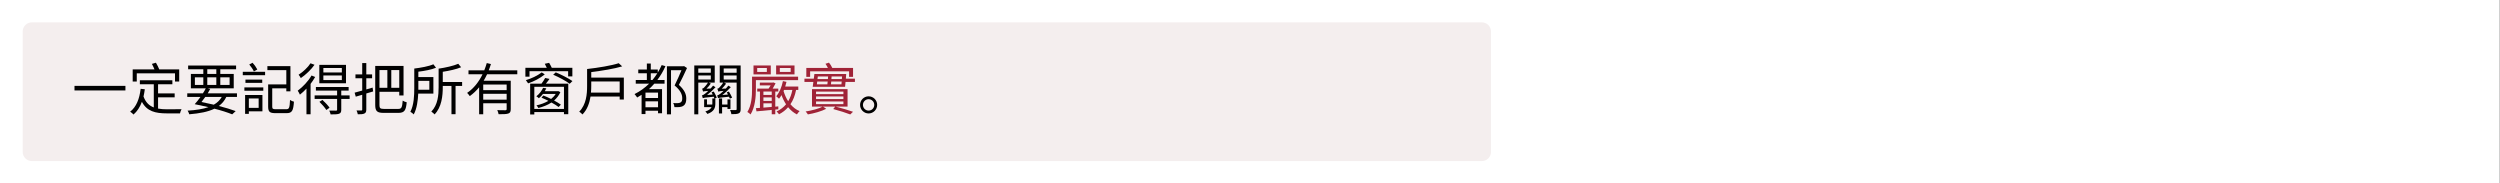 <svg xmlns="http://www.w3.org/2000/svg" xmlns:xlink="http://www.w3.org/1999/xlink" width="1365" zoomAndPan="magnify" viewBox="0 0 1023.75 75" height="100" preserveAspectRatio="xMidYMid meet" version="1.0"><rect x="0" y="0" width="1023.75" height="75" fill="#808080" stroke="none"/><defs><g/><clipPath id="86a9612b50"><path d="M 0 0.008 L 1023.5 0.008 L 1023.5 74.988 L 0 74.988 Z M 0 0.008 " clip-rule="nonzero"/></clipPath><clipPath id="d1c1ed7c99"><path d="M 9.289 9.156 L 610.773 9.156 L 610.773 65.957 L 9.289 65.957 Z M 9.289 9.156 " clip-rule="nonzero"/></clipPath><clipPath id="fc24151d89"><path d="M 13.039 9.156 L 606.812 9.156 C 608.883 9.156 610.559 10.836 610.559 12.906 L 610.559 62.207 C 610.559 64.277 608.883 65.957 606.812 65.957 L 13.039 65.957 C 10.969 65.957 9.289 64.277 9.289 62.207 L 9.289 12.906 C 9.289 10.836 10.969 9.156 13.039 9.156 Z M 13.039 9.156 " clip-rule="nonzero"/></clipPath></defs><g clip-path="url(#86a9612b50)"><path fill="#ffffff" d="M 0 0.008 L 1023.5 0.008 L 1023.5 74.992 L 0 74.992 Z M 0 0.008 " fill-opacity="1" fill-rule="nonzero"/><path fill="#ffffff" d="M 0 0.008 L 1023.5 0.008 L 1023.5 74.992 L 0 74.992 Z M 0 0.008 " fill-opacity="1" fill-rule="nonzero"/></g><g clip-path="url(#d1c1ed7c99)"><g clip-path="url(#fc24151d89)"><path fill="#f4eeee" d="M 9.289 9.156 L 610.551 9.156 L 610.551 65.957 L 9.289 65.957 Z M 9.289 9.156 " fill-opacity="1" fill-rule="nonzero"/></g></g><g fill="#000000" fill-opacity="1"><g transform="translate(29.395, 45.055)"><g><path d="M 1.109 -9.891 L 1.109 -8.016 L 21.969 -8.016 L 21.969 -9.891 Z M 1.109 -9.891 "/></g></g></g><g fill="#000000" fill-opacity="1"><g transform="translate(52.382, 45.055)"><g><path d="M 3.625 -15.016 L 19.281 -15.016 L 19.281 -11.656 L 21 -11.656 L 21 -16.641 L 12.828 -16.641 C 12.547 -17.406 11.969 -18.531 11.469 -19.375 L 9.812 -18.891 C 10.188 -18.219 10.594 -17.359 10.875 -16.641 L 1.953 -16.641 L 1.953 -11.656 L 3.625 -11.656 Z M 12.344 -5.188 L 19.141 -5.188 L 19.141 -6.797 L 12.344 -6.797 L 12.344 -10.547 L 18.203 -10.547 L 18.203 -12.188 L 4.891 -12.188 L 4.891 -10.547 L 10.594 -10.547 L 10.594 -1.062 C 8.734 -1.766 7.266 -3.109 6.391 -5.547 C 6.594 -6.453 6.781 -7.453 6.922 -8.5 L 5.219 -8.688 C 4.719 -4.547 3.469 -1.281 0.922 0.672 C 1.328 0.922 2.016 1.516 2.297 1.844 C 3.812 0.531 4.938 -1.219 5.719 -3.359 C 7.812 0.547 11.234 1.375 16.016 1.375 L 21.328 1.375 C 21.422 0.875 21.703 0.094 21.969 -0.344 C 20.875 -0.297 16.938 -0.297 16.109 -0.297 C 14.75 -0.297 13.484 -0.375 12.344 -0.594 Z M 12.344 -5.188 "/></g></g></g><g fill="#000000" fill-opacity="1"><g transform="translate(75.368, 45.055)"><g><path d="M 15.453 -5.359 C 14.656 -4.016 13.609 -2.984 12.188 -2.188 C 10.547 -2.547 8.844 -2.938 7.141 -3.281 C 7.625 -3.891 8.188 -4.625 8.688 -5.359 Z M 4.438 -13.375 L 7.891 -13.375 L 7.891 -10.281 L 4.438 -10.281 Z M 9.516 -16.703 L 13.219 -16.703 L 13.219 -14.781 L 9.516 -14.781 Z M 18.656 -13.375 L 18.656 -10.281 L 14.844 -10.281 L 14.844 -13.375 Z M 9.516 -10.281 L 9.516 -13.375 L 13.219 -13.375 L 13.219 -10.281 Z M 21.672 -5.359 L 21.672 -6.844 L 9.703 -6.844 C 10.062 -7.453 10.406 -8.062 10.703 -8.625 L 9.672 -8.875 L 20.344 -8.875 L 20.344 -14.781 L 14.844 -14.781 L 14.844 -16.703 L 21.312 -16.703 L 21.312 -18.219 L 1.672 -18.219 L 1.672 -16.703 L 7.891 -16.703 L 7.891 -14.781 L 2.797 -14.781 L 2.797 -8.875 L 8.891 -8.875 C 8.594 -8.234 8.188 -7.531 7.719 -6.844 L 1.312 -6.844 L 1.312 -5.359 L 6.719 -5.359 C 5.938 -4.25 5.109 -3.188 4.359 -2.391 C 6.297 -2.016 8.203 -1.609 10 -1.188 C 7.75 -0.391 4.938 0.047 1.453 0.25 C 1.719 0.641 2 1.234 2.141 1.75 C 6.484 1.375 9.891 0.719 12.438 -0.547 C 15.328 0.188 17.859 1.016 19.719 1.766 L 21.141 0.438 C 19.328 -0.25 16.922 -0.969 14.25 -1.656 C 15.562 -2.625 16.594 -3.844 17.312 -5.359 Z M 21.672 -5.359 "/></g></g></g><g fill="#000000" fill-opacity="1"><g transform="translate(98.355, 45.055)"><g><path d="M 7.016 -16.594 C 6.641 -17.359 5.844 -18.531 5.031 -19.359 L 3.719 -18.641 C 4.453 -17.797 5.266 -16.578 5.609 -15.797 Z M 7.562 -4.734 L 7.562 -0.891 L 3.547 -0.891 L 3.547 -4.734 Z M 9.109 -6.141 L 2.016 -6.141 L 2.016 1.578 L 3.547 1.578 L 3.547 0.531 L 9.109 0.531 Z M 1.719 -7.891 L 9.469 -7.891 L 9.469 -9.266 L 1.719 -9.266 Z M 2.156 -12.453 L 2.156 -11.125 L 9.031 -11.125 L 9.031 -12.453 Z M 1.062 -14.25 L 10.203 -14.25 L 10.203 -15.656 L 1.062 -15.656 Z M 14.625 -0.328 C 13.375 -0.328 13.125 -0.5 13.125 -1.406 L 13.125 -8.875 L 18.891 -8.875 L 18.891 -7.656 L 20.578 -7.656 L 20.578 -17.969 L 11.141 -17.969 L 11.141 -16.344 L 18.891 -16.344 L 18.891 -10.5 L 11.453 -10.5 L 11.453 -1.406 C 11.453 0.766 12.141 1.281 14.484 1.281 L 18.984 1.281 C 21.234 1.281 21.766 0.297 22.016 -3.422 C 21.516 -3.516 20.828 -3.812 20.406 -4.109 C 20.266 -0.922 20.062 -0.328 18.875 -0.328 Z M 14.625 -0.328 "/></g></g></g><g fill="#000000" fill-opacity="1"><g transform="translate(121.341, 45.055)"><g><path d="M 18.641 -15.375 L 11.078 -15.375 L 11.078 -17.219 L 18.641 -17.219 Z M 18.641 -12.281 L 11.078 -12.281 L 11.078 -14.141 L 18.641 -14.141 Z M 20.344 -18.5 L 9.422 -18.5 L 9.422 -10.969 L 20.344 -10.969 Z M 5.812 -19.141 C 4.797 -17.531 2.766 -15.625 0.938 -14.453 C 1.234 -14.109 1.656 -13.469 1.844 -13.078 C 3.859 -14.438 6.094 -16.578 7.453 -18.531 Z M 6.234 -14.141 C 4.875 -11.766 2.641 -9.453 0.578 -7.922 C 0.875 -7.516 1.328 -6.641 1.469 -6.297 C 2.375 -6.984 3.281 -7.844 4.156 -8.781 L 4.156 1.75 L 5.844 1.75 L 5.844 -10.703 C 6.531 -11.625 7.188 -12.594 7.719 -13.531 Z M 9.469 -3.359 C 10.5 -2.344 11.75 -0.938 12.297 -0.016 L 13.609 -0.938 C 13.016 -1.844 11.75 -3.188 10.688 -4.141 Z M 21.828 -6 L 18.406 -6 L 18.406 -7.953 L 21.422 -7.953 L 21.422 -9.422 L 8.016 -9.422 L 8.016 -7.953 L 16.703 -7.953 L 16.703 -6 L 7.5 -6 L 7.5 -4.531 L 16.703 -4.531 L 16.703 -0.156 C 16.703 0.141 16.625 0.234 16.25 0.25 C 15.922 0.281 14.781 0.281 13.484 0.234 C 13.719 0.688 13.969 1.312 14.047 1.797 C 15.766 1.797 16.844 1.766 17.531 1.516 C 18.203 1.234 18.406 0.797 18.406 -0.109 L 18.406 -4.531 L 21.828 -4.531 Z M 21.828 -6 "/></g></g></g><g fill="#000000" fill-opacity="1"><g transform="translate(144.328, 45.055)"><g><path d="M 8.25 -9.188 L 5.672 -8.438 L 5.672 -13.016 L 8.047 -13.016 L 8.047 -14.594 L 5.672 -14.594 L 5.672 -19.219 L 4 -19.219 L 4 -14.594 L 1.234 -14.594 L 1.234 -13.016 L 4 -13.016 L 4 -7.969 C 2.828 -7.625 1.75 -7.328 0.891 -7.109 L 1.359 -5.469 L 4 -6.25 L 4 -0.203 C 4 0.094 3.891 0.188 3.609 0.188 C 3.375 0.203 2.547 0.203 1.672 0.188 C 1.906 0.625 2.109 1.312 2.188 1.75 C 3.516 1.766 4.359 1.703 4.891 1.422 C 5.453 1.156 5.672 0.719 5.672 -0.203 L 5.672 -6.781 L 8.484 -7.609 Z M 14.297 -16.359 L 14.297 -9.109 L 11.062 -9.109 L 11.062 -16.359 Z M 19.172 -9.109 L 15.906 -9.109 L 15.906 -16.359 L 19.172 -16.359 Z M 12.922 -0.453 C 11.359 -0.453 11.062 -0.766 11.062 -2.047 L 11.062 -7.469 L 19.172 -7.469 L 19.172 -5.969 L 20.922 -5.969 L 20.922 -18.047 L 9.328 -18.047 L 9.328 -2.062 C 9.328 0.531 10.156 1.172 12.844 1.172 L 18.797 1.172 C 21.359 1.172 21.922 0.047 22.219 -3.172 C 21.703 -3.266 21 -3.562 20.578 -3.859 C 20.359 -1.125 20.141 -0.453 18.75 -0.453 Z M 12.922 -0.453 "/></g></g></g><g fill="#000000" fill-opacity="1"><g transform="translate(167.315, 45.055)"><g><path d="M 8.5 -11.953 L 8.5 -8.297 L 4 -8.297 L 4 -11.953 Z M 10.156 -6.734 L 10.156 -13.484 L 4 -13.484 L 4 -15.703 C 6.547 -16 9.375 -16.531 11.234 -17.328 L 10.141 -18.734 C 8.344 -17.906 5.031 -17.312 2.328 -16.984 L 2.328 -8.984 C 2.328 -6.016 2.203 -2.062 0.734 0.719 C 1.125 0.891 1.812 1.5 2.109 1.797 C 3.406 -0.547 3.812 -3.891 3.953 -6.734 Z M 21.922 -11.484 L 14 -11.484 L 14 -15.656 C 16.625 -16.062 19.531 -16.688 21.516 -17.516 L 20.344 -18.938 C 18.453 -18.094 15.125 -17.359 12.297 -16.938 L 12.297 -9.312 C 12.297 -6.156 12.016 -2.141 9.312 0.641 C 9.672 0.875 10.359 1.469 10.641 1.797 C 13.562 -1.172 14 -5.891 14 -9.312 L 14 -9.859 L 17.562 -9.859 L 17.562 1.703 L 19.234 1.703 L 19.234 -9.859 L 21.922 -9.859 Z M 21.922 -11.484 "/></g></g></g><g fill="#000000" fill-opacity="1"><g transform="translate(190.301, 45.055)"><g><path d="M 17.172 -8.141 L 7.578 -8.141 L 7.578 -10.453 L 17.172 -10.453 Z M 7.578 -4.25 L 7.578 -6.641 L 17.172 -6.641 L 17.172 -4.25 Z M 21.531 -14.656 L 21.531 -16.266 L 9.844 -16.266 C 10.188 -17.094 10.453 -17.969 10.734 -18.828 L 9.031 -19.234 C 8.75 -18.25 8.406 -17.266 8.016 -16.266 L 1.547 -16.266 L 1.547 -14.656 L 7.312 -14.656 C 5.844 -11.625 3.75 -8.875 0.984 -7.016 C 1.328 -6.688 1.859 -6.047 2.062 -5.703 C 3.516 -6.719 4.797 -7.953 5.906 -9.328 L 5.906 1.75 L 7.578 1.75 L 7.578 -2.781 L 17.172 -2.781 L 17.172 -0.391 C 17.172 -0.047 17.031 0.062 16.641 0.094 C 16.234 0.094 14.844 0.109 13.328 0.047 C 13.562 0.531 13.812 1.219 13.875 1.719 C 15.844 1.719 17.125 1.703 17.875 1.422 C 18.625 1.156 18.844 0.641 18.844 -0.391 L 18.844 -12 L 7.766 -12 C 8.281 -12.844 8.734 -13.766 9.172 -14.656 Z M 21.531 -14.656 "/></g></g></g><g fill="#000000" fill-opacity="1"><g transform="translate(213.288, 45.055)"><g><path d="M 3.547 -15.906 L 19.359 -15.906 L 19.359 -13.766 L 21.094 -13.766 L 21.094 -17.281 L 12.672 -17.281 C 12.359 -17.922 11.953 -18.734 11.578 -19.328 L 9.797 -18.938 C 10.062 -18.438 10.359 -17.859 10.625 -17.281 L 1.859 -17.281 L 1.859 -13.672 L 3.547 -13.672 Z M 8.547 -15.406 C 6.75 -14.016 4.234 -12.875 2.062 -12.234 L 2.969 -10.922 C 5.312 -11.672 7.891 -13.031 9.797 -14.594 Z M 14.266 -6.578 C 13.797 -5.812 13.141 -5.125 12.391 -4.531 C 11.328 -5.062 10.234 -5.547 9.234 -5.938 L 8.438 -5.062 C 9.328 -4.719 10.312 -4.234 11.266 -3.766 C 9.812 -2.875 8.109 -2.281 6.391 -1.906 C 6.672 -1.625 7.016 -1.156 7.172 -0.828 C 9.078 -1.312 10.938 -2.016 12.531 -3.078 C 13.719 -2.453 14.75 -1.766 15.469 -1.234 L 16.391 -2.203 C 15.672 -2.719 14.703 -3.328 13.609 -3.891 C 14.688 -4.844 15.578 -5.969 16.188 -7.312 L 15.281 -7.766 L 15.016 -7.703 L 9.797 -7.703 C 10.047 -8.094 10.25 -8.484 10.438 -8.875 L 9.109 -9.078 C 8.594 -7.953 7.656 -6.641 6.344 -5.625 C 6.672 -5.469 7.125 -5.078 7.375 -4.828 C 8.016 -5.359 8.594 -5.953 9.062 -6.578 Z M 17.656 -0.438 L 5.516 -0.438 L 5.516 -9.5 L 17.656 -9.5 Z M 9.953 -13.125 C 9.609 -12.453 9.016 -11.531 8.453 -10.797 L 3.812 -10.797 L 3.812 1.812 L 5.516 1.812 L 5.516 0.844 L 17.656 0.844 L 17.656 1.703 L 19.422 1.703 L 19.422 -10.797 L 10.25 -10.797 C 10.75 -11.375 11.266 -12.094 11.75 -12.75 Z M 13.234 -14.453 C 15.609 -13.453 18.578 -11.844 20 -10.75 L 21.125 -11.859 C 19.562 -12.969 16.578 -14.484 14.297 -15.422 Z M 13.234 -14.453 "/></g></g></g><g fill="#000000" fill-opacity="1"><g transform="translate(236.275, 45.055)"><g><path d="M 5.719 -7.125 C 5.812 -8.094 5.844 -8.984 5.844 -9.844 L 5.844 -11.703 L 17.484 -11.703 L 17.484 -7.125 Z M 5.844 -13.281 L 5.844 -15.531 C 10.281 -16.094 15.172 -16.875 18.5 -17.875 L 17.094 -19.172 C 14.141 -18.203 8.75 -17.312 4.141 -16.797 L 4.141 -9.844 C 4.141 -6.578 3.844 -2.297 0.922 0.672 C 1.312 0.875 1.953 1.5 2.234 1.812 C 4.234 -0.188 5.125 -2.891 5.547 -5.516 L 17.484 -5.516 L 17.484 -4.297 L 19.188 -4.297 L 19.188 -13.281 Z M 5.844 -13.281 "/></g></g></g><g fill="#000000" fill-opacity="1"><g transform="translate(259.261, 45.055)"><g><path d="M 7.234 -12.297 L 7.234 -15.062 L 9.922 -15.062 C 9.328 -14.094 8.641 -13.172 7.922 -12.297 Z M 10.203 -4.922 L 5.062 -4.922 L 5.062 -7.141 L 10.203 -7.141 Z M 5.062 -1.125 L 5.062 -3.547 L 10.203 -3.547 L 10.203 -1.125 Z M 11.703 -18.406 C 11.219 -17.328 10.703 -16.297 10.094 -15.312 L 10.094 -16.578 L 7.234 -16.578 L 7.234 -19.031 L 5.625 -19.031 L 5.625 -16.578 L 2.109 -16.578 L 2.109 -15.062 L 5.625 -15.062 L 5.625 -12.297 L 1.078 -12.297 L 1.078 -10.781 L 6.531 -10.781 C 4.797 -9.062 2.797 -7.625 0.578 -6.531 C 0.891 -6.188 1.453 -5.469 1.656 -5.125 C 2.281 -5.469 2.891 -5.844 3.469 -6.234 L 3.469 1.656 L 5.062 1.656 L 5.062 0.297 L 10.203 0.297 L 10.203 1.328 L 11.844 1.328 L 11.844 -8.547 L 6.484 -8.547 C 7.266 -9.234 7.969 -10 8.672 -10.781 L 12.875 -10.781 L 12.875 -12.297 L 9.906 -12.297 C 11.188 -14 12.344 -15.875 13.234 -17.969 Z M 20.844 -18 L 20.578 -17.922 L 13.844 -17.922 L 13.844 1.766 L 15.516 1.766 L 15.516 -16.297 L 19.797 -16.297 C 19.047 -14.453 17.969 -12.016 16.984 -10.062 C 19.406 -8.062 20.109 -6.344 20.109 -4.891 C 20.141 -4.062 19.953 -3.375 19.438 -3.109 C 19.141 -2.938 18.75 -2.844 18.359 -2.828 C 17.859 -2.781 17.172 -2.797 16.406 -2.875 C 16.703 -2.391 16.891 -1.672 16.922 -1.188 C 17.625 -1.156 18.438 -1.156 19.047 -1.219 C 19.625 -1.281 20.188 -1.453 20.594 -1.75 C 21.438 -2.281 21.797 -3.328 21.766 -4.734 C 21.766 -6.359 21.141 -8.156 18.734 -10.297 C 19.828 -12.406 21.094 -15.031 22.062 -17.188 Z M 20.844 -18 "/></g></g></g><g fill="#000000" fill-opacity="1"><g transform="translate(282.248, 45.055)"><g><path d="M 3.703 -14.141 L 8.828 -14.141 L 8.828 -12.5 L 3.703 -12.5 Z M 8.828 -17.016 L 8.828 -15.281 L 3.703 -15.281 L 3.703 -17.016 Z M 9.125 -7.266 C 9.281 -6.984 9.453 -6.672 9.609 -6.344 L 7.281 -6.156 C 8.453 -7.031 9.656 -8.156 10.75 -9.328 L 9.75 -10 C 9.453 -9.578 9.109 -9.188 8.734 -8.797 L 7.031 -8.734 C 7.656 -9.312 8.297 -10.047 8.828 -10.828 L 8.047 -11.234 L 10.438 -11.234 L 10.438 -18.25 L 2.062 -18.25 L 2.062 1.766 L 3.703 1.766 L 3.703 -11.234 L 7.656 -11.234 C 7.125 -10.297 6.25 -9.375 6.016 -9.141 C 5.75 -8.891 5.516 -8.781 5.266 -8.734 C 5.422 -8.406 5.562 -7.844 5.656 -7.562 C 5.859 -7.656 6.25 -7.719 7.797 -7.844 C 7.188 -7.234 6.672 -6.828 6.406 -6.641 C 5.938 -6.281 5.516 -6.016 5.172 -6 C 5.312 -5.703 5.5 -5.109 5.516 -4.875 C 5.859 -4.984 6.406 -5.109 10.047 -5.453 C 10.141 -5.172 10.25 -4.922 10.312 -4.734 L 9.453 -4.734 L 9.453 -2.719 C 9.453 -2.547 9.453 -2.406 9.422 -2.25 L 7.266 -2.25 L 7.266 -4.391 L 6.094 -4.391 L 6.094 -1.172 L 9.141 -1.172 C 8.797 -0.484 8.062 0.141 6.594 0.594 C 6.875 0.828 7.266 1.312 7.422 1.609 C 10.281 0.594 10.688 -0.969 10.688 -2.688 L 10.688 -4.734 L 10.453 -4.734 L 11.281 -5.062 C 11.062 -5.703 10.5 -6.75 10.047 -7.562 Z M 16.875 -0.453 L 16.875 -4.359 L 15.656 -4.359 L 15.656 -2.25 L 13.453 -2.25 L 13.453 -4.734 L 12.156 -4.734 L 12.156 1.422 L 13.453 1.422 L 13.453 -1.172 L 15.656 -1.172 L 15.656 -0.453 Z M 14.109 -12.5 L 14.109 -14.141 L 19.406 -14.141 L 19.406 -12.5 Z M 19.406 -17.016 L 19.406 -15.281 L 14.109 -15.281 L 14.109 -17.016 Z M 21.047 -18.25 L 12.484 -18.25 L 12.484 -11.234 L 13.906 -11.234 C 13.359 -10.281 12.5 -9.375 12.25 -9.125 C 12 -8.875 11.766 -8.75 11.484 -8.719 C 11.656 -8.391 11.844 -7.812 11.906 -7.531 C 12.109 -7.656 12.484 -7.719 14.062 -7.844 C 13.422 -7.266 12.922 -6.797 12.672 -6.625 C 12.188 -6.25 11.797 -6.047 11.453 -6 C 11.562 -5.672 11.75 -5.109 11.797 -4.844 C 12.094 -5.016 12.672 -5.078 16.266 -5.453 C 16.438 -5.156 16.547 -4.891 16.641 -4.672 L 17.562 -5.078 C 17.281 -5.703 16.734 -6.781 16.234 -7.562 L 15.359 -7.266 C 15.516 -6.984 15.672 -6.672 15.844 -6.344 L 13.531 -6.156 C 14.734 -7.031 15.922 -8.156 17.016 -9.359 L 16.016 -10 C 15.703 -9.578 15.375 -9.188 15.016 -8.797 L 13.312 -8.719 C 13.906 -9.312 14.547 -10.016 15.094 -10.797 L 14.25 -11.234 L 19.406 -11.234 L 19.406 -0.391 C 19.406 -0.094 19.312 0.016 19.016 0.016 C 18.703 0.047 17.75 0.047 16.734 0 C 16.969 0.438 17.172 1.234 17.266 1.703 C 18.688 1.703 19.656 1.656 20.25 1.359 C 20.875 1.078 21.047 0.547 21.047 -0.391 Z M 21.047 -18.25 "/></g></g></g><g fill="#a02337" fill-opacity="1"><g transform="translate(305.245, 45.055)"><g><path d="M 18.531 -15.609 L 14.094 -15.609 L 14.094 -17.219 L 18.531 -17.219 Z M 20.109 -18.25 L 12.578 -18.25 L 12.578 -14.578 L 20.109 -14.578 Z M 8.781 -15.609 L 4.828 -15.609 L 4.828 -17.219 L 8.781 -17.219 Z M 10.391 -18.25 L 3.312 -18.25 L 3.312 -14.578 L 10.391 -14.578 Z M 21.578 -12.234 L 21.578 -13.672 L 2.719 -13.672 L 2.719 -8.531 C 2.719 -5.75 2.531 -1.938 0.797 0.797 C 1.156 0.984 1.844 1.516 2.109 1.812 C 3.969 -1.156 4.297 -5.5 4.297 -8.531 L 4.297 -12.234 Z M 7.375 -2.734 L 10.781 -2.734 L 10.781 -1.266 C 9.578 -1.172 8.438 -1.078 7.375 -0.984 Z M 10.781 -7.562 L 10.781 -6.188 L 7.375 -6.188 L 7.375 -7.562 Z M 7.375 -5.172 L 10.781 -5.172 L 10.781 -3.719 L 7.375 -3.719 Z M 13.484 -0.297 L 13.469 -1.5 L 12.234 -1.375 L 12.234 -7.562 L 13.469 -7.562 L 13.469 -8.781 L 11.172 -8.781 C 11.562 -9.453 11.969 -10.188 12.359 -10.922 L 11.406 -11.328 L 11.141 -11.234 L 5.906 -11.234 L 5.906 -10.094 L 10.344 -10.094 C 10.094 -9.656 9.797 -9.219 9.5 -8.781 L 4.844 -8.781 L 4.844 -7.562 L 5.953 -7.562 L 5.953 -0.875 L 4.297 -0.766 L 4.531 0.547 C 6.25 0.391 8.484 0.188 10.781 -0.047 L 10.781 1.75 L 12.234 1.75 L 12.234 -0.188 Z M 15.812 -8.234 L 19.234 -8.234 C 18.875 -6.438 18.312 -4.891 17.516 -3.609 C 16.703 -4.828 16.094 -6.25 15.625 -7.75 Z M 21.656 -8.234 L 21.656 -9.609 L 16.297 -9.609 C 16.5 -10.234 16.688 -10.891 16.828 -11.531 L 15.359 -11.844 C 14.875 -9.406 13.906 -7.125 12.625 -5.656 C 12.922 -5.422 13.531 -4.891 13.766 -4.641 C 14.109 -5.062 14.484 -5.562 14.797 -6.109 C 15.266 -4.75 15.906 -3.469 16.641 -2.344 C 15.625 -1.109 14.344 -0.141 12.75 0.594 C 13.062 0.844 13.578 1.453 13.766 1.75 C 15.234 0.984 16.484 0.016 17.484 -1.156 C 18.531 0.109 19.719 1.109 21.094 1.797 C 21.359 1.406 21.797 0.781 22.188 0.453 C 20.734 -0.141 19.484 -1.125 18.438 -2.375 C 19.531 -3.953 20.297 -5.891 20.75 -8.234 Z M 21.656 -8.234 "/></g></g></g><g fill="#a02337" fill-opacity="1"><g transform="translate(328.232, 45.055)"><g><path d="M 3.516 -15.844 L 19.469 -15.844 L 19.469 -13.578 L 21.094 -13.578 L 21.094 -17.234 L 12.594 -17.234 C 12.281 -17.922 11.766 -18.781 11.234 -19.406 L 9.797 -18.938 C 10.141 -18.438 10.531 -17.812 10.797 -17.234 L 1.953 -17.234 L 1.953 -13.578 L 3.516 -13.578 Z M 5.938 -3.5 L 17.141 -3.5 L 17.141 -2.406 L 5.938 -2.406 Z M 5.938 -5.547 L 17.141 -5.547 L 17.141 -4.484 L 5.938 -4.484 Z M 5.938 -7.531 L 17.141 -7.531 L 17.141 -6.5 L 5.938 -6.5 Z M 18.844 -1.406 L 18.844 -8.547 L 4.281 -8.547 L 4.281 -1.406 L 8.672 -1.406 C 7.188 -0.594 4.109 0.234 1.672 0.594 C 1.984 0.922 2.406 1.469 2.594 1.797 C 5.125 1.375 8.234 0.5 10.109 -0.5 L 8.75 -1.406 L 13.812 -1.406 L 12.969 -0.406 C 15.625 0.297 18.312 1.188 19.953 1.812 L 21.078 0.719 C 19.328 0.094 16.578 -0.734 13.922 -1.406 Z M 12.047 -10.531 C 12.062 -10.891 12.109 -11.234 12.156 -11.656 L 16.438 -11.656 L 16.344 -10.531 Z M 6.406 -11.656 L 10.703 -11.656 C 10.672 -11.266 10.625 -10.891 10.578 -10.531 L 6.281 -10.531 Z M 10.875 -13.75 L 10.797 -12.688 L 6.531 -12.688 L 6.672 -13.75 Z M 16.5 -12.688 L 12.234 -12.688 L 12.312 -13.75 L 16.594 -13.75 Z M 18.141 -12.828 L 18.297 -14.75 L 5.266 -14.75 L 5.016 -12.828 L 1.188 -12.828 L 1.188 -11.516 L 4.844 -11.516 L 4.578 -9.516 L 17.828 -9.516 L 18.016 -11.516 L 21.859 -11.516 L 21.859 -12.828 Z M 18.141 -12.828 "/></g></g></g><g fill="#000000" fill-opacity="1"><g transform="translate(351.23, 45.055)"><g><path d="M 4.453 -5.609 C 2.547 -5.609 0.969 -4.047 0.969 -2.109 C 0.969 -0.188 2.547 1.406 4.453 1.406 C 6.406 1.406 7.969 -0.188 7.969 -2.109 C 7.969 -4.047 6.406 -5.609 4.453 -5.609 Z M 4.453 0.234 C 3.188 0.234 2.141 -0.797 2.141 -2.109 C 2.141 -3.375 3.188 -4.438 4.453 -4.438 C 5.766 -4.438 6.781 -3.375 6.781 -2.109 C 6.781 -0.797 5.766 0.234 4.453 0.234 Z M 4.453 0.234 "/></g></g></g></svg>